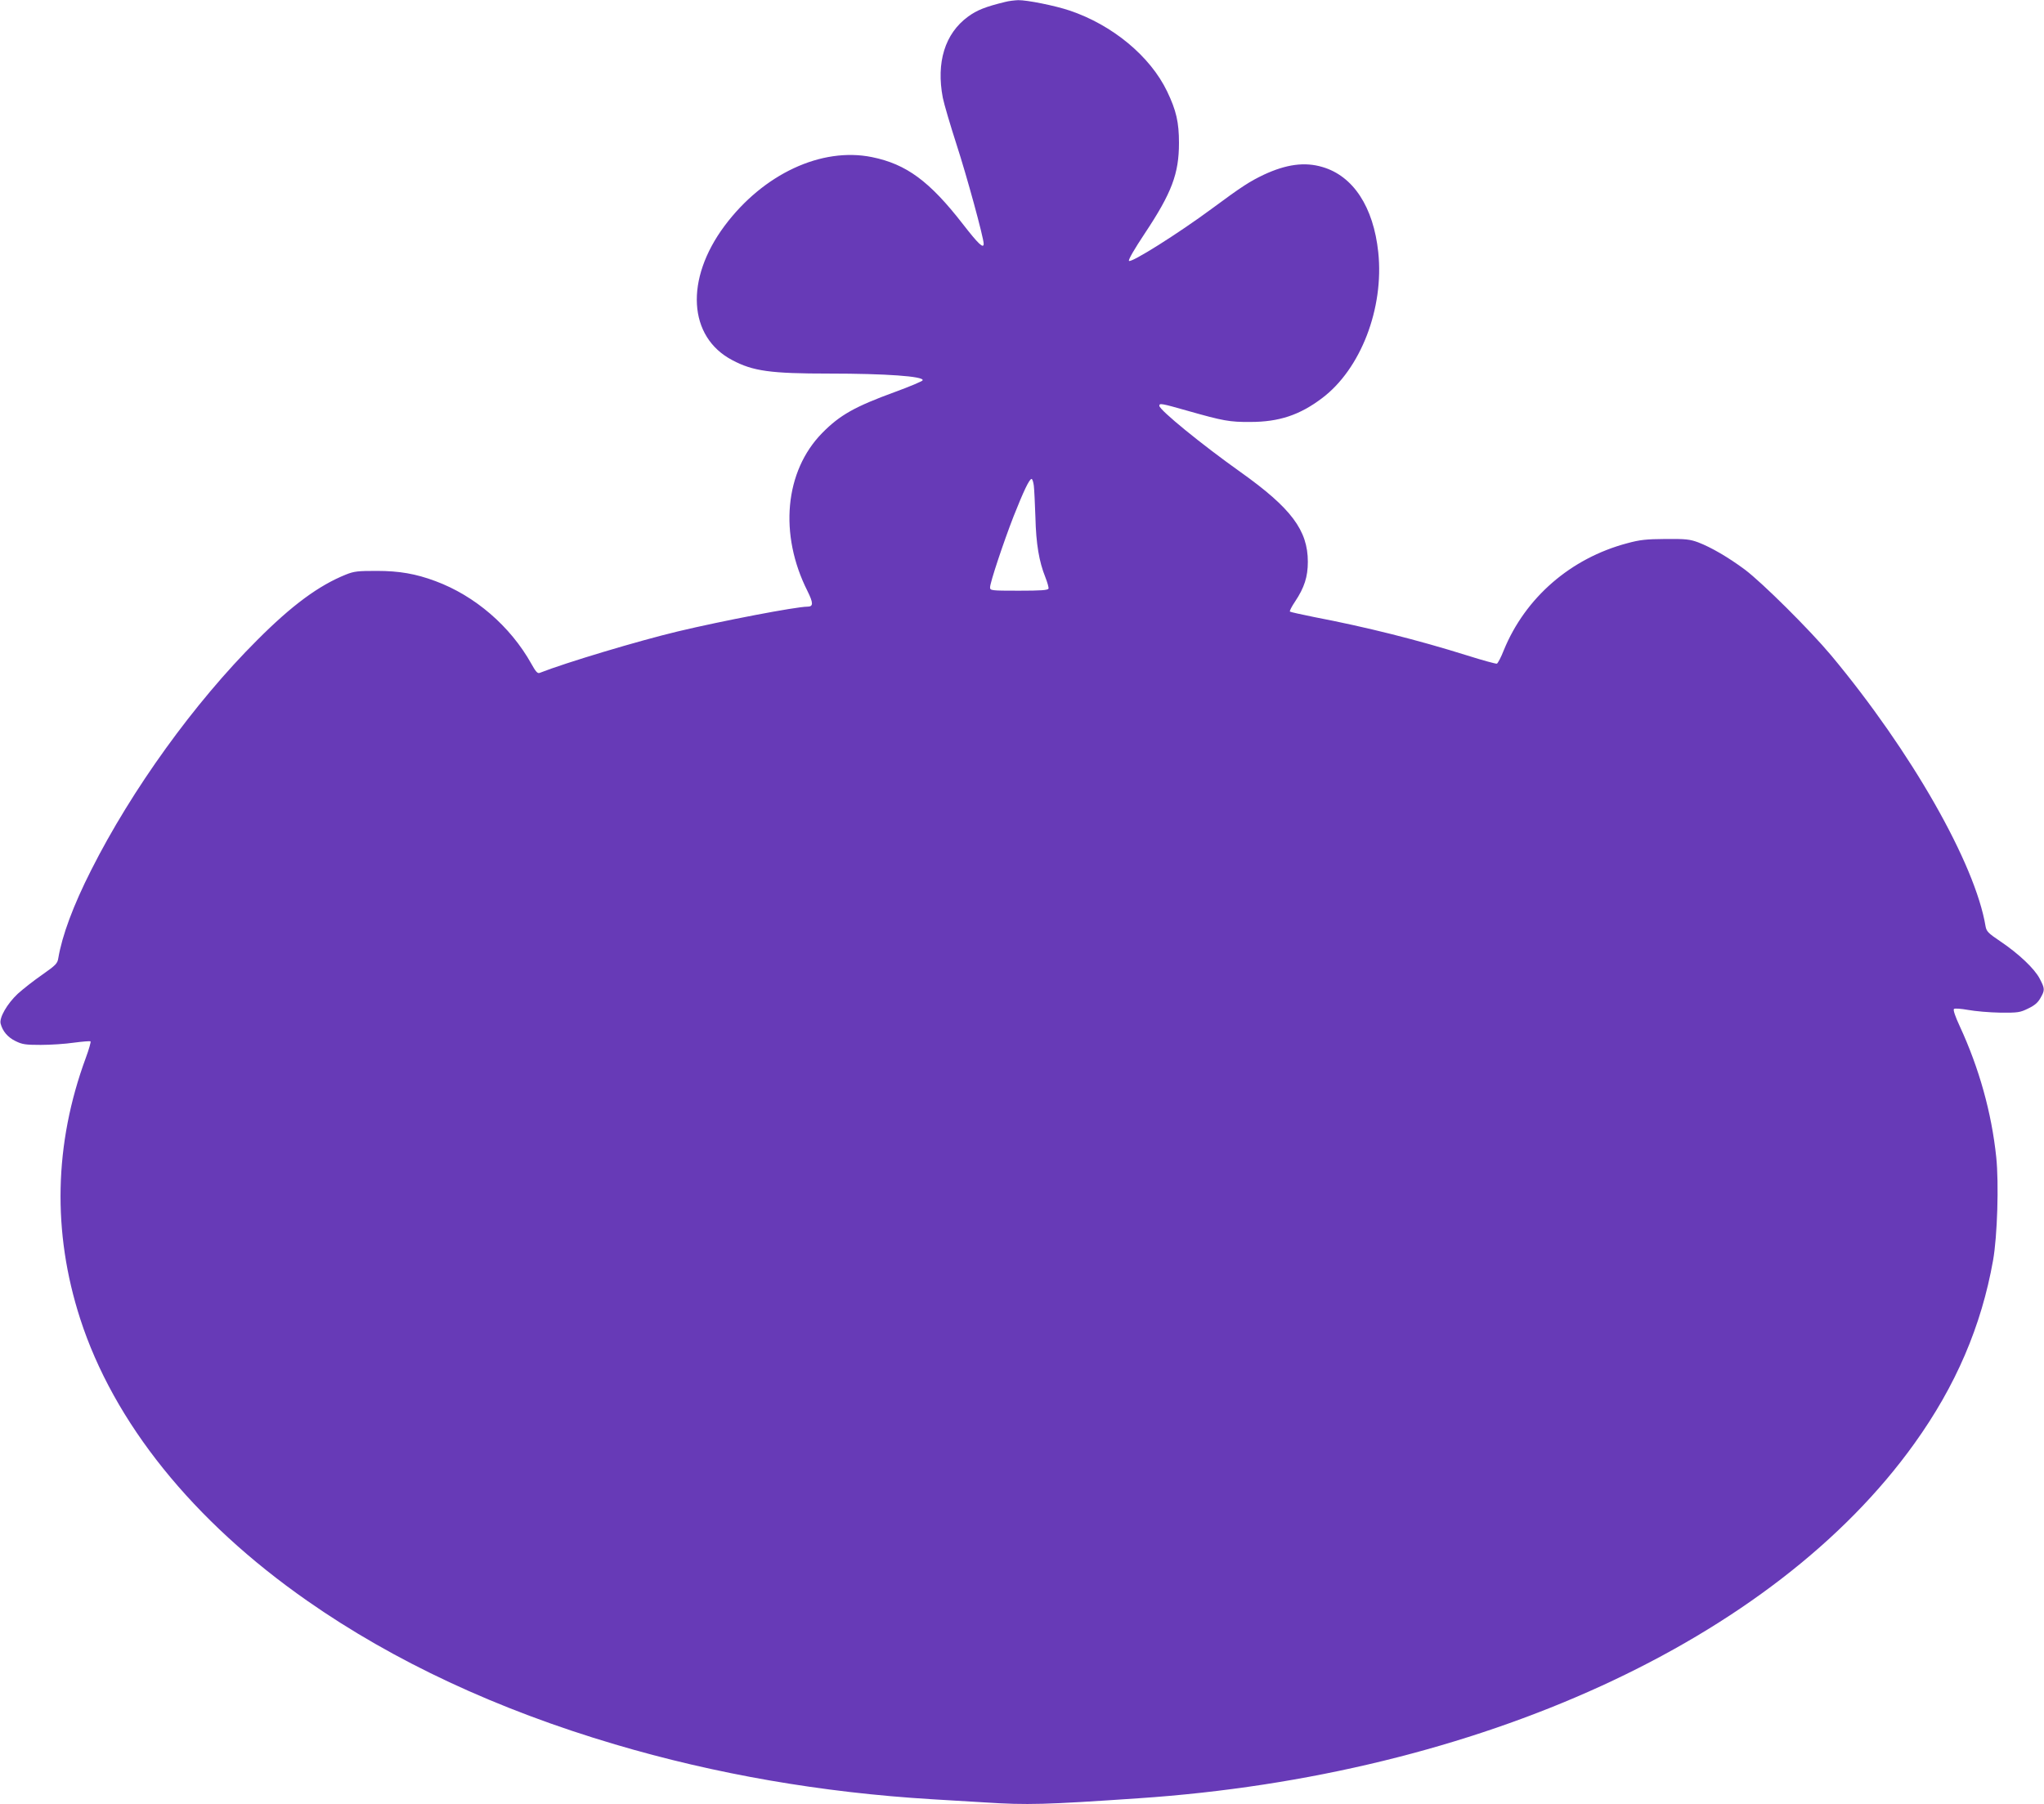 <?xml version="1.0" standalone="no"?>
<!DOCTYPE svg PUBLIC "-//W3C//DTD SVG 20010904//EN"
 "http://www.w3.org/TR/2001/REC-SVG-20010904/DTD/svg10.dtd">
<svg version="1.0" xmlns="http://www.w3.org/2000/svg"
 width="1280pt" height="1130pt" viewBox="0 0 1280 1130"
 preserveAspectRatio="xMidYMid meet">
<g transform="translate(0,1130) scale(0.1,-0.1)"
fill="#673ab7" stroke="none">
<path d="M6295 11288 c-123 -30 -177 -51 -234 -93 -144 -106 -199 -286 -157
-507 8 -40 47 -172 86 -293 63 -193 170 -584 170 -622 0 -33 -33 -2 -130 123
-208 268 -353 376 -570 420 -316 64 -680 -106 -922 -430 -250 -335 -229 -697
48 -842 130 -69 239 -84 607 -84 353 0 593 -17 585 -42 -2 -6 -80 -39 -173
-73 -252 -92 -346 -145 -456 -257 -235 -239 -272 -635 -92 -991 37 -75 37 -97
-1 -97 -70 0 -535 -89 -811 -155 -247 -59 -701 -195 -866 -260 -13 -5 -25 9
-52 58 -131 234 -352 425 -600 517 -123 46 -227 64 -367 64 -118 0 -142 -2
-194 -23 -169 -68 -337 -191 -556 -411 -393 -392 -785 -936 -1039 -1440 -113
-223 -182 -410 -206 -552 -5 -33 -16 -44 -100 -103 -52 -36 -121 -90 -154
-120 -66 -62 -117 -150 -107 -187 12 -47 45 -86 93 -109 42 -21 63 -24 158
-24 61 0 154 6 208 14 54 7 100 11 104 8 3 -4 -10 -50 -30 -104 -198 -538
-210 -1091 -35 -1633 210 -650 705 -1266 1422 -1767 542 -379 1189 -681 1926
-899 631 -187 1295 -302 1985 -344 99 -6 249 -15 334 -20 264 -17 375 -14 961
26 2125 143 3977 990 4859 2223 259 361 419 735 492 1146 27 152 37 482 20
646 -29 279 -107 558 -229 822 -27 58 -42 101 -36 107 5 5 43 2 89 -6 44 -8
134 -16 201 -17 112 -1 124 1 175 26 40 19 61 37 77 66 28 49 28 58 -5 121
-32 62 -131 156 -247 234 -76 51 -86 62 -92 94 -65 393 -466 1096 -967 1697
-134 160 -431 455 -540 537 -105 78 -212 140 -293 171 -52 19 -77 22 -204 21
-123 -1 -160 -5 -241 -27 -353 -94 -637 -340 -772 -670 -17 -44 -37 -81 -43
-84 -6 -2 -90 21 -185 51 -312 98 -636 179 -960 241 -79 16 -147 31 -151 34
-4 3 11 32 32 63 58 87 80 155 80 249 0 197 -104 336 -420 561 -249 177 -509
390 -510 416 0 18 11 16 180 -32 219 -62 260 -70 390 -69 179 0 309 43 449
149 242 182 389 563 352 914 -30 284 -157 478 -350 534 -111 33 -226 17 -366
-48 -88 -42 -137 -73 -326 -213 -211 -156 -505 -341 -519 -327 -6 6 36 77 97
169 171 257 216 377 216 570 0 129 -17 203 -74 322 -106 221 -343 417 -611
507 -92 31 -267 66 -322 65 -22 -1 -59 -5 -81 -11z m179 -3030 c3 -24 7 -113
10 -198 4 -167 23 -278 62 -375 13 -33 22 -65 20 -72 -4 -10 -49 -13 -186 -13
-175 0 -180 1 -180 21 0 30 84 282 147 444 63 159 99 235 113 235 5 0 11 -19
14 -42z"/>
</g>
</svg>
